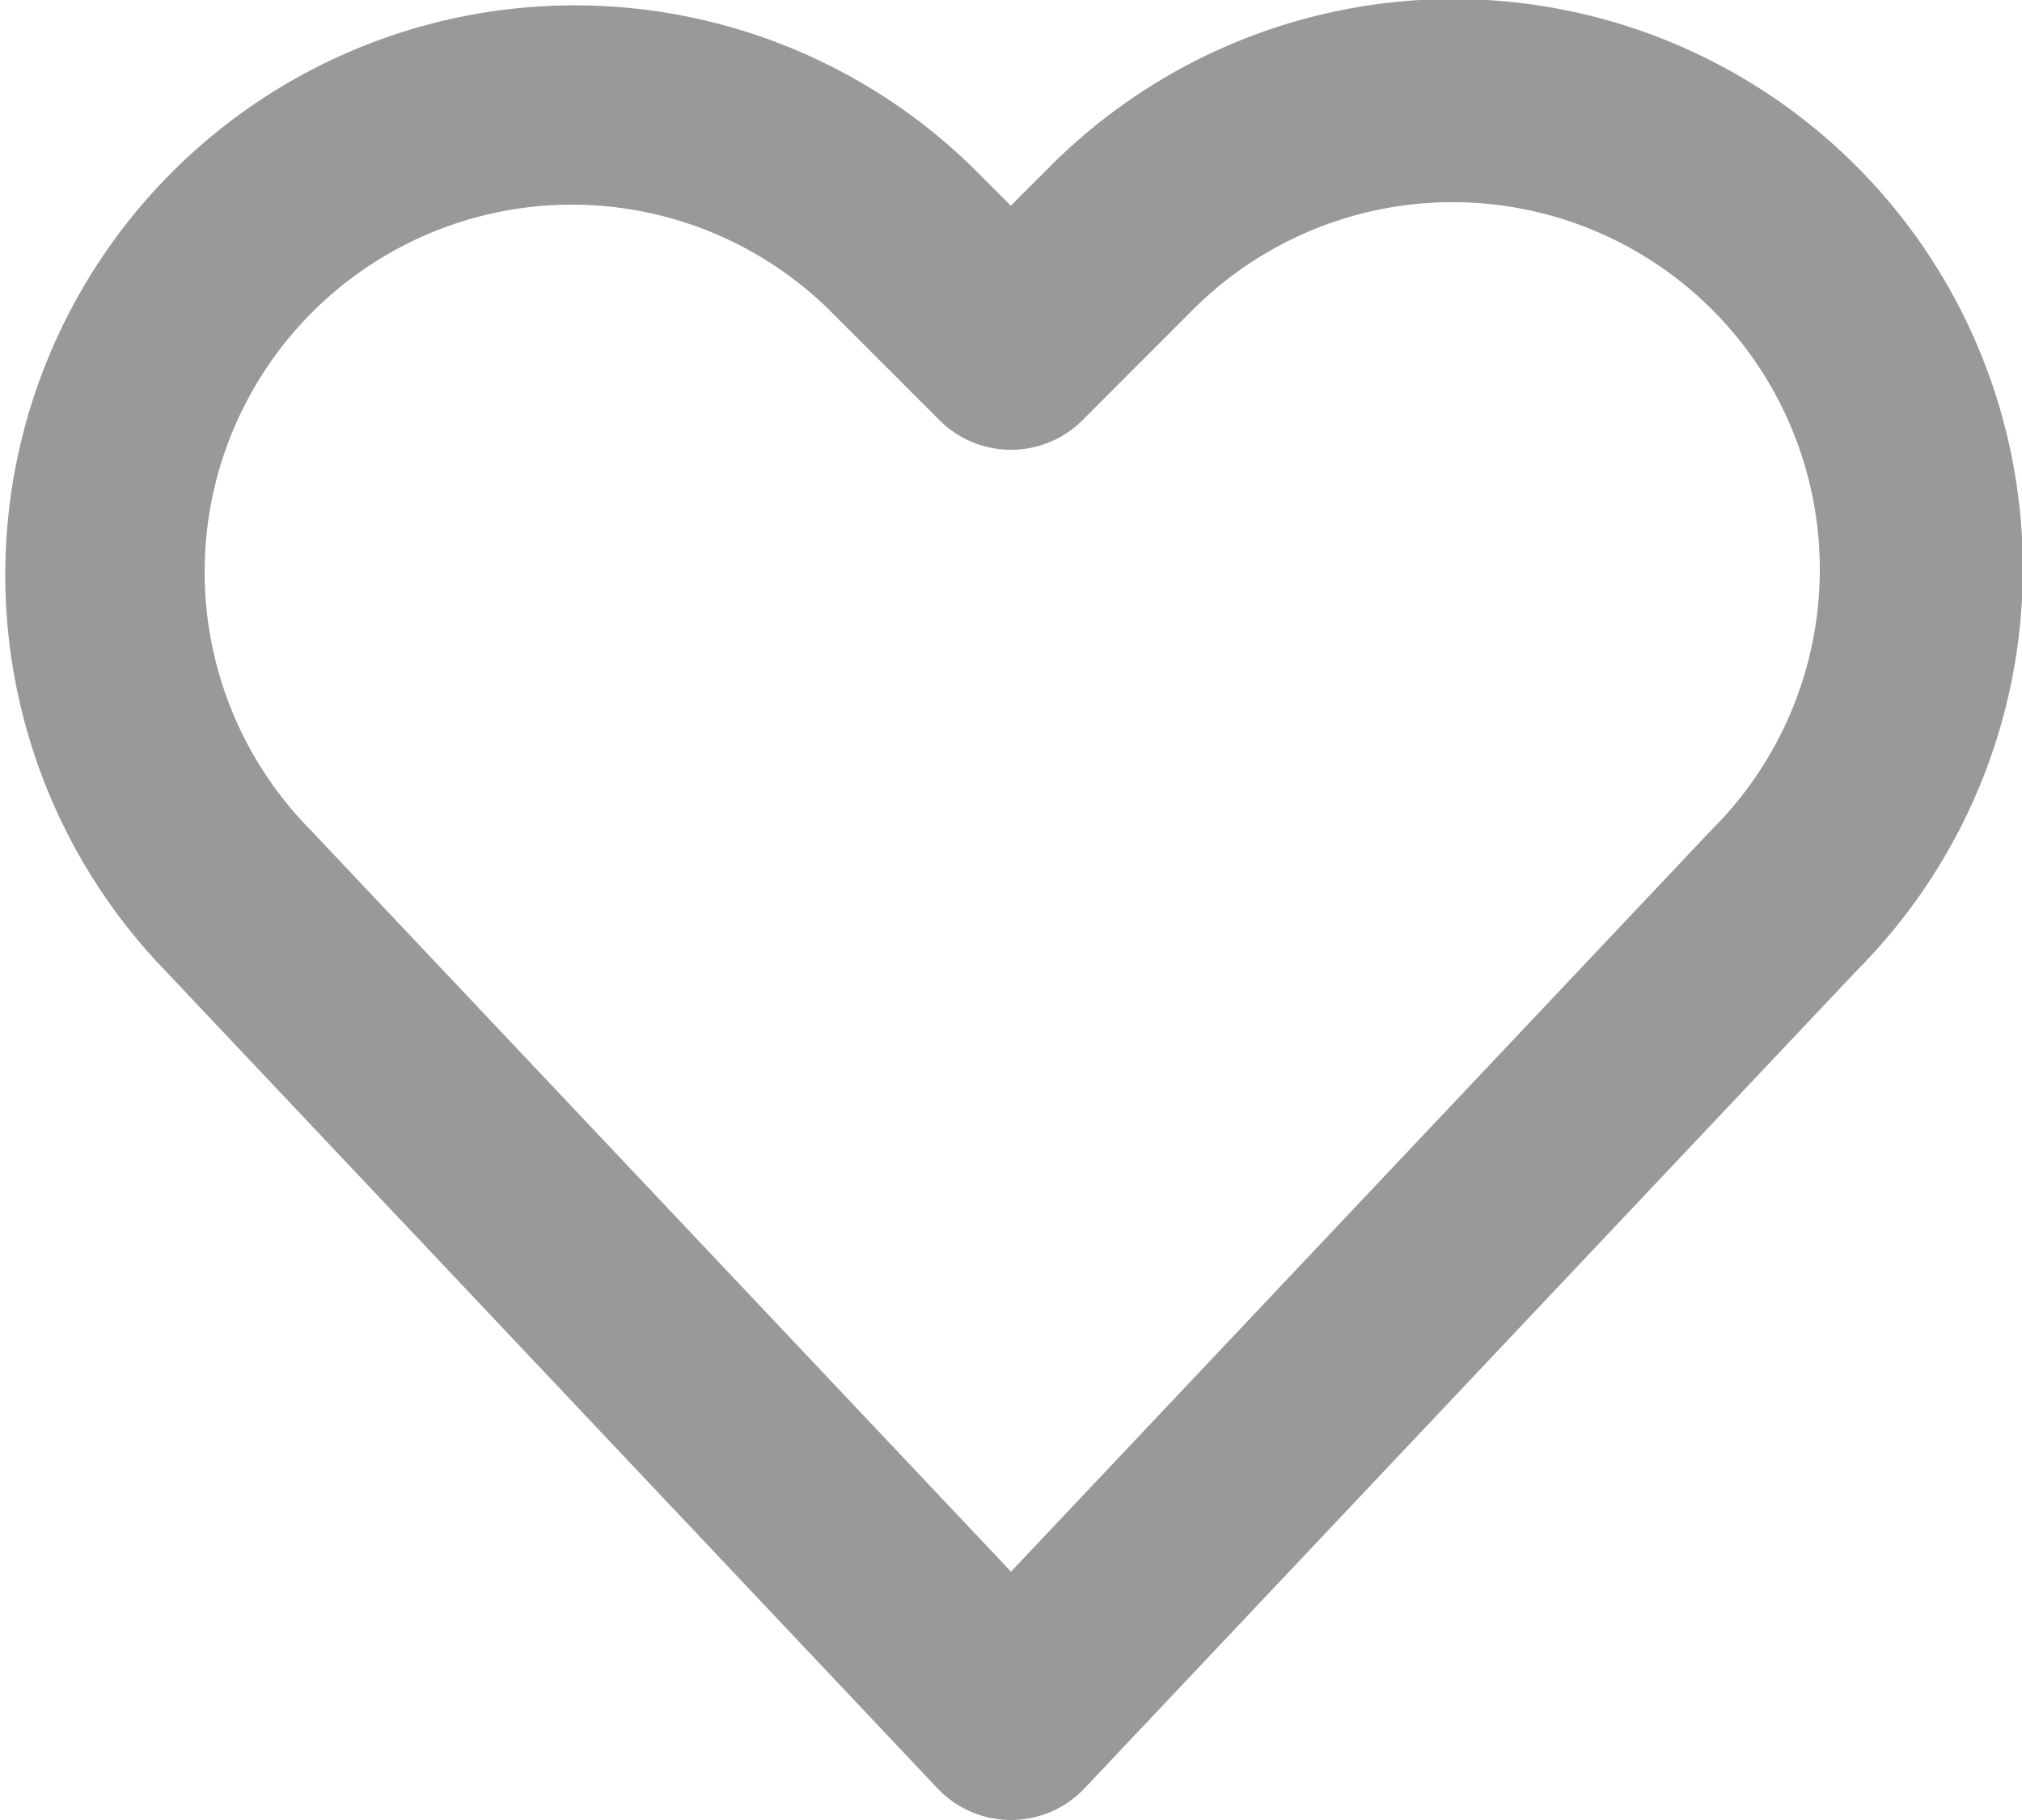<svg xmlns="http://www.w3.org/2000/svg" viewBox="0 0 426.48 383.83">
    <g id="icon-empty" fill="#999999">
        <path d="M34.79,204.64A120.11,120.11,0,0,1,205,35.17l8.21,8.21,8.21-8.21A120.1,120.1,0,0,1,391.67,204.64L228.74,377.16a21.34,21.34,0,0,1-31,0ZM213.24,331.45,360.72,175.31l.43-.44A77.46,77.46,0,1,0,251.59,65.33L228.32,88.62a21.34,21.34,0,0,1-30.16,0L174.87,65.33A77.46,77.46,0,0,0,65.33,174.87c.15.15.29.29.42.44Z" />
    </g>
</svg>
